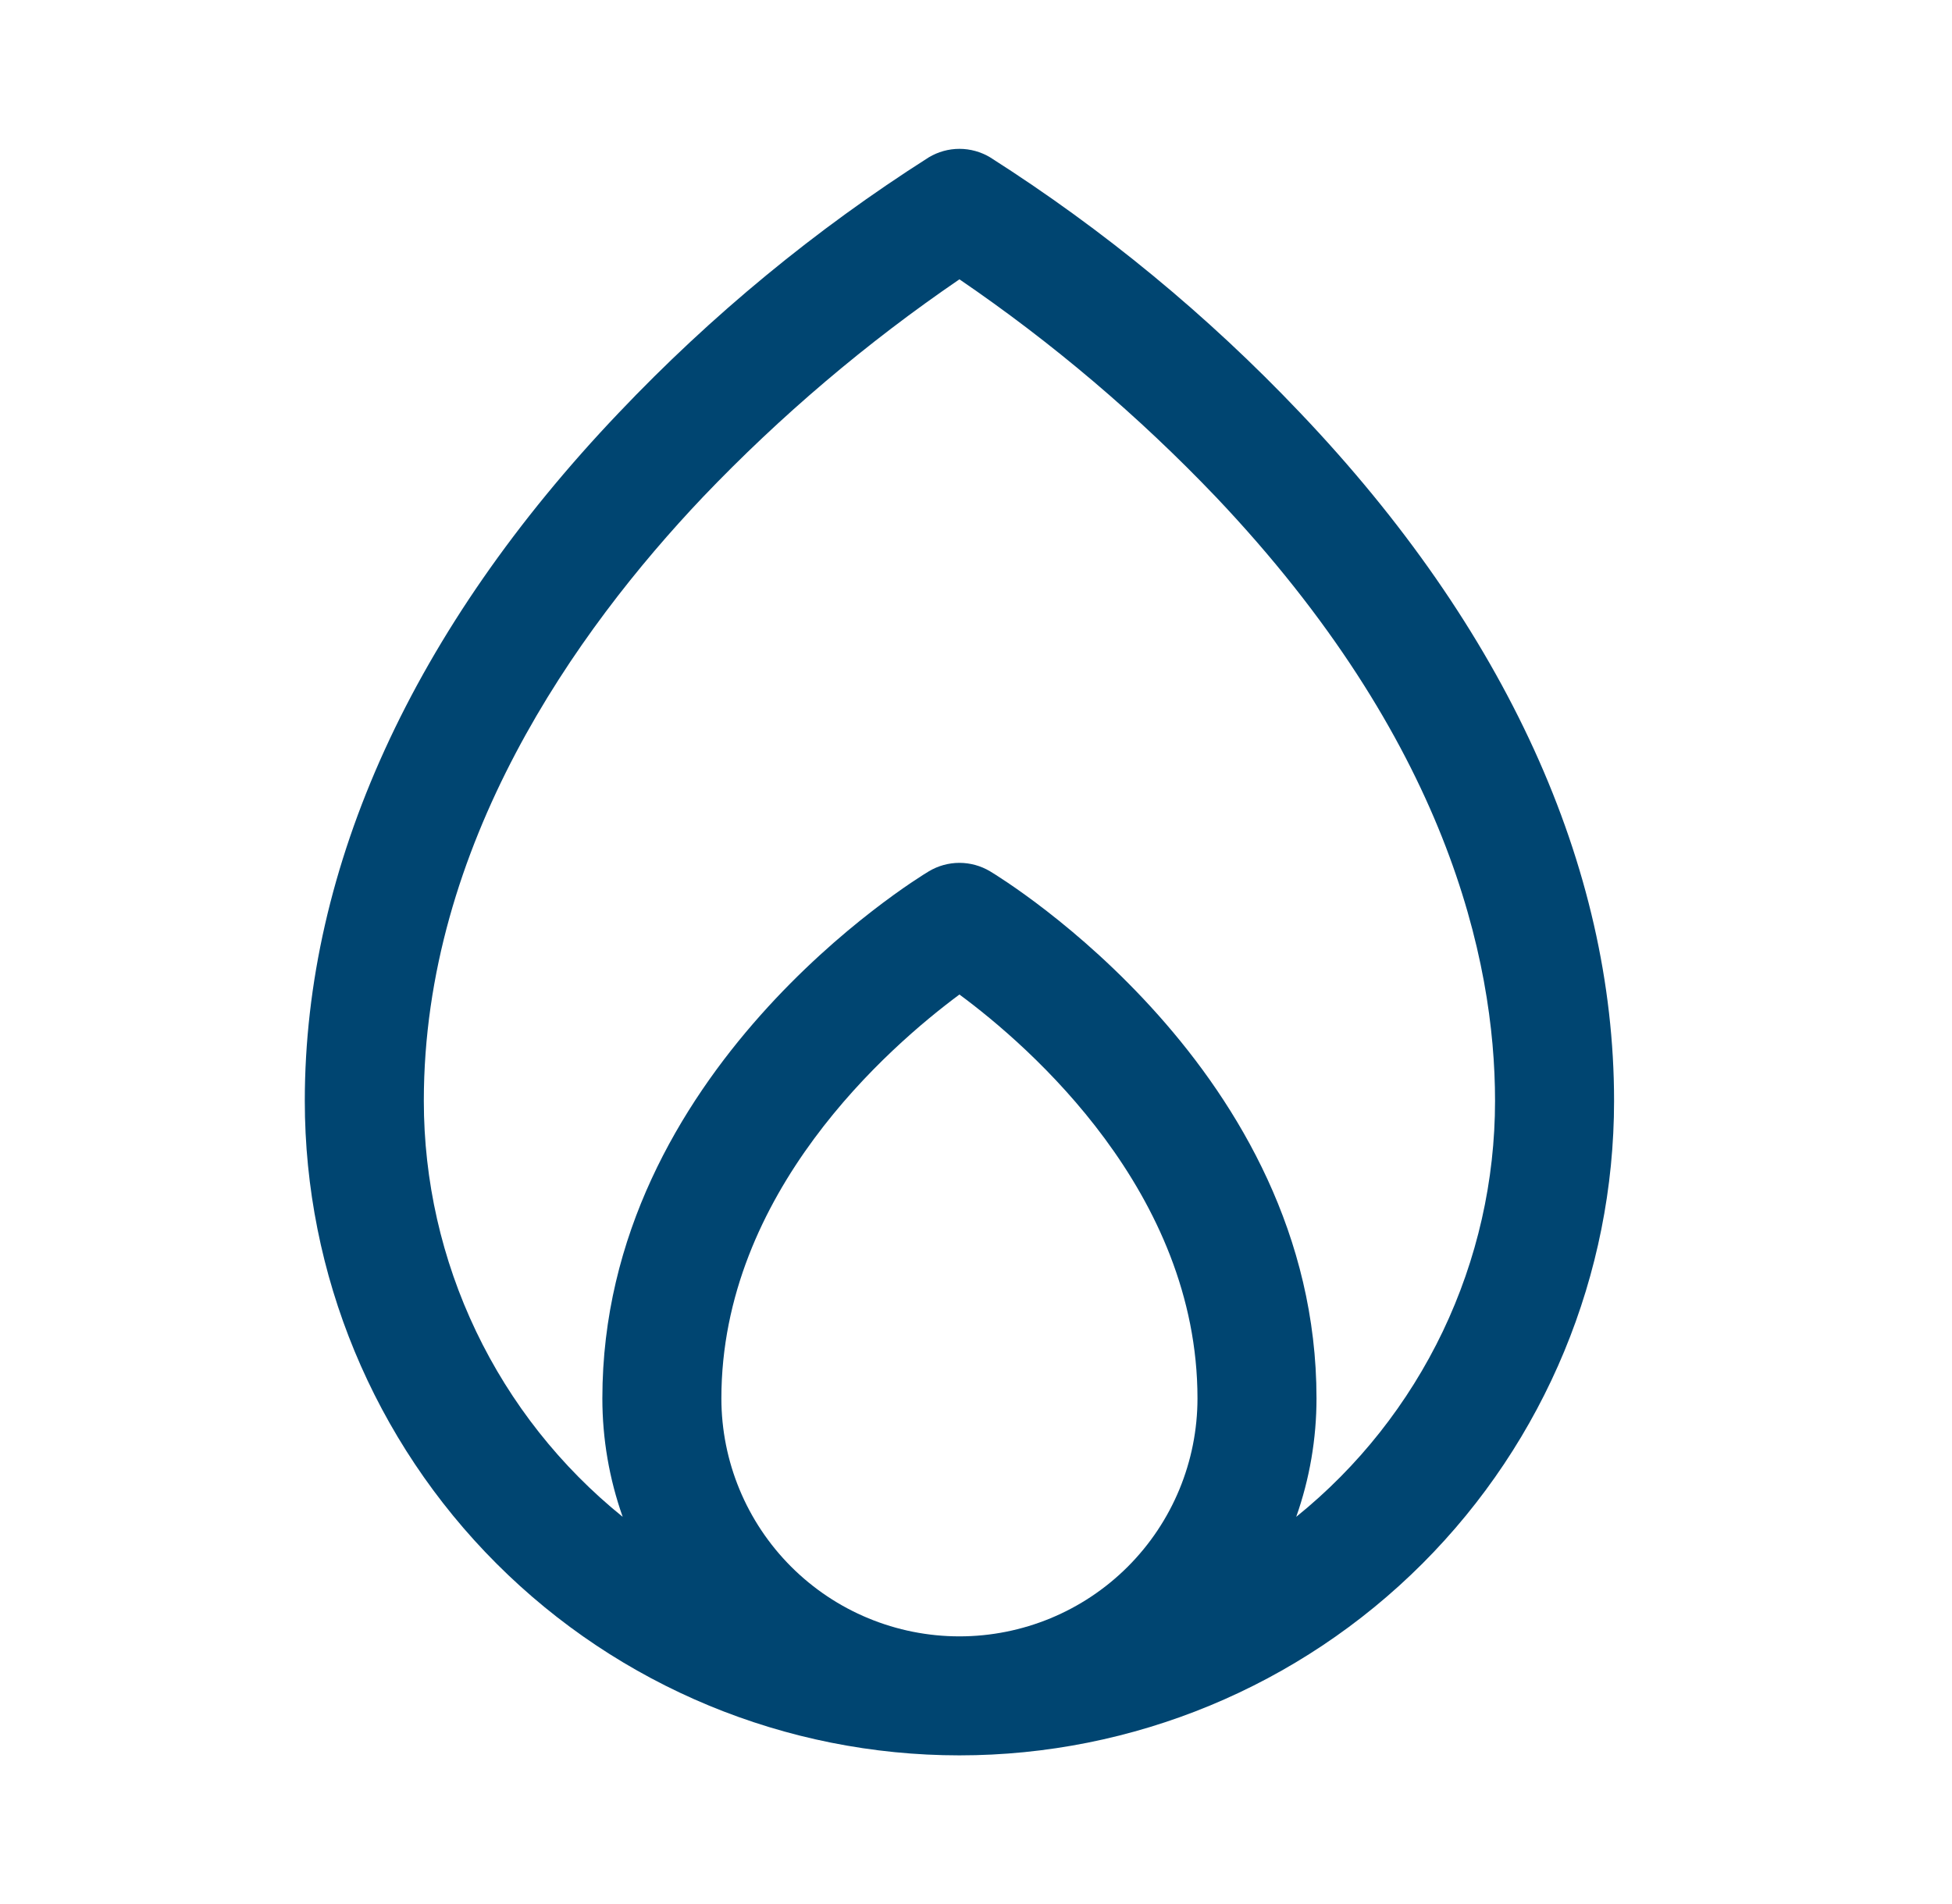 <?xml version="1.0" encoding="UTF-8"?>
<svg xmlns="http://www.w3.org/2000/svg" width="41" height="40" viewBox="0 0 41 40" fill="none">
  <path d="M27.307 8.671C25.364 6.623 23.177 4.821 20.796 3.305C20.602 3.189 20.379 3.127 20.152 3.127C19.925 3.127 19.703 3.189 19.509 3.305C17.127 4.821 14.941 6.623 12.998 8.671C8.682 13.202 6.402 18.201 6.402 23.127C6.402 26.774 7.851 30.271 10.43 32.85C13.008 35.429 16.506 36.877 20.152 36.877C23.799 36.877 27.296 35.429 29.875 32.85C32.454 30.271 33.902 26.774 33.902 23.127C33.902 18.201 31.623 13.202 27.307 8.671ZM15.152 29.377C15.152 25.054 18.673 21.99 20.152 20.893C21.634 21.987 25.152 25.054 25.152 29.377C25.152 30.703 24.626 31.975 23.688 32.913C22.75 33.851 21.478 34.377 20.152 34.377C18.826 34.377 17.555 33.851 16.617 32.913C15.679 31.975 15.152 30.703 15.152 29.377ZM27.226 31.866C27.508 31.067 27.652 30.225 27.652 29.377C27.652 22.502 21.076 18.473 20.796 18.305C20.602 18.189 20.379 18.127 20.152 18.127C19.925 18.127 19.703 18.189 19.509 18.305C19.229 18.473 12.652 22.502 12.652 29.377C12.652 30.225 12.796 31.067 13.079 31.866C11.775 30.814 10.723 29.482 10 27.97C9.277 26.458 8.902 24.803 8.902 23.127C8.902 17.751 12.09 13.26 14.765 10.441C16.396 8.733 18.202 7.2 20.152 5.868C22.103 7.199 23.909 8.732 25.54 10.441C30.385 15.549 31.402 20.159 31.402 23.127C31.402 24.803 31.027 26.458 30.305 27.97C29.582 29.482 28.53 30.814 27.226 31.866Z" fill="#004571"></path>
</svg>
